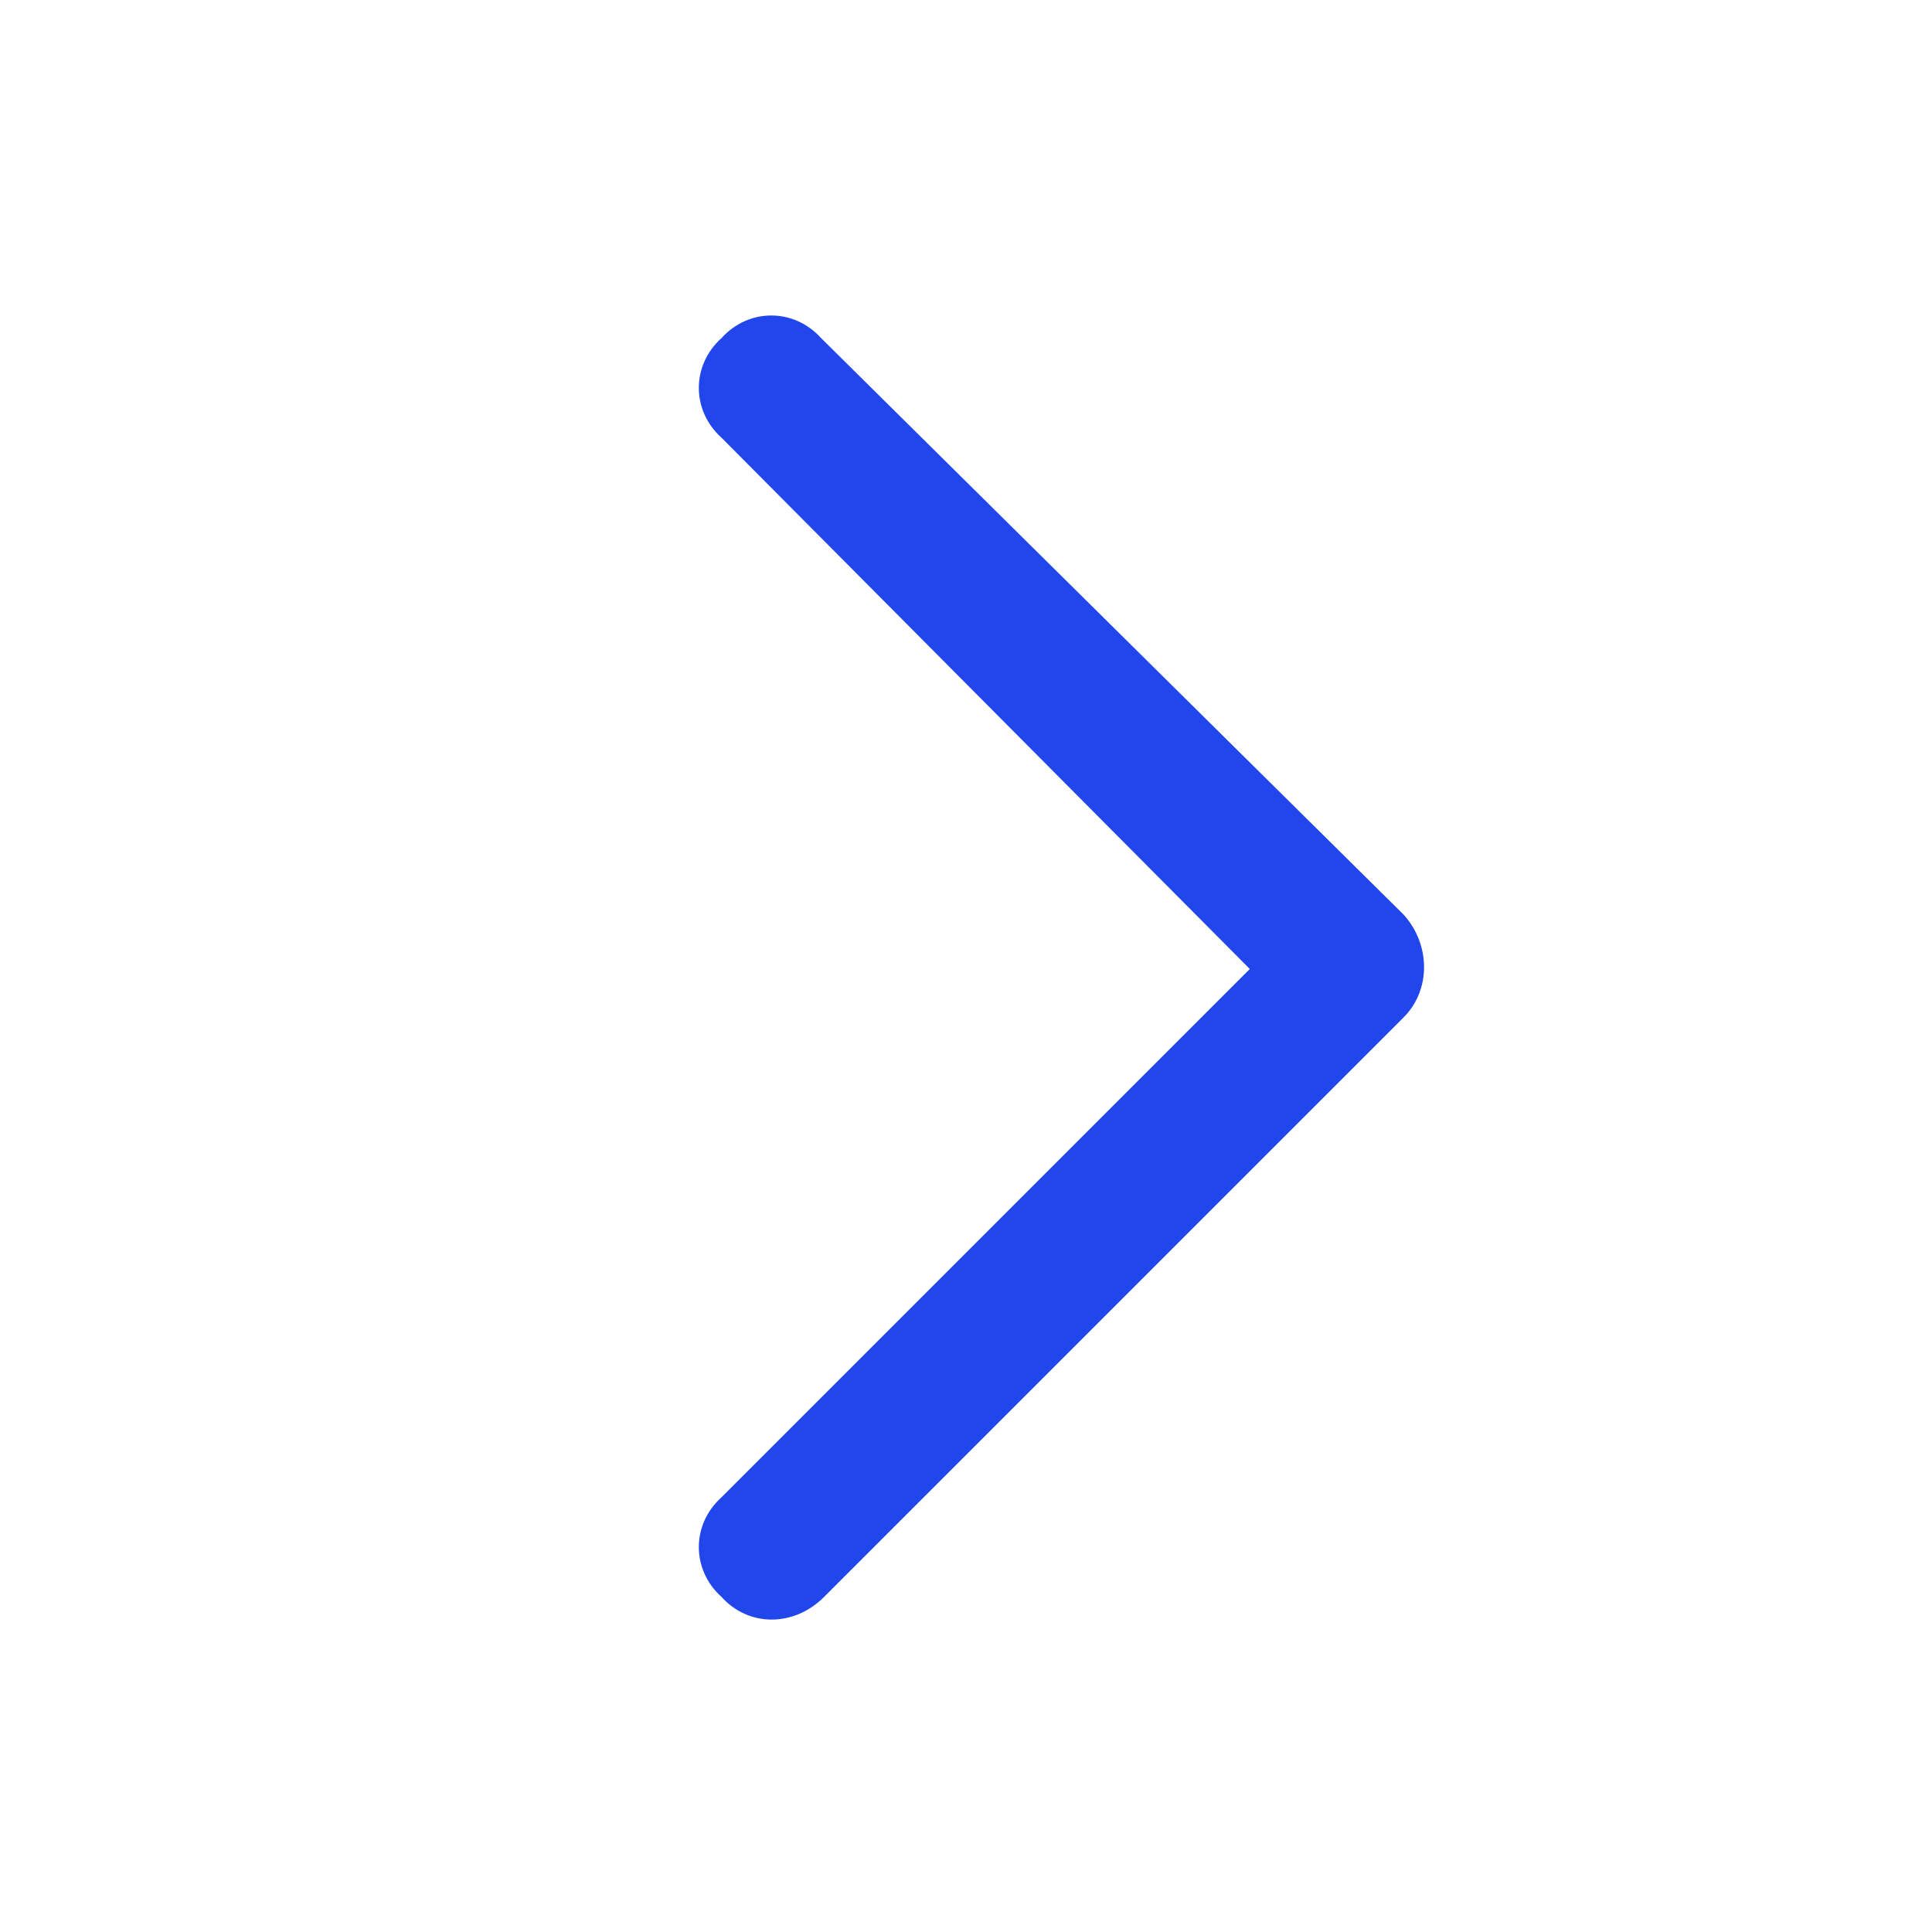 <svg width="20" height="20" viewBox="0 0 20 20" fill="none" xmlns="http://www.w3.org/2000/svg">
<path d="M14.531 9.469C14.812 9.781 14.812 10.25 14.531 10.531L8.531 16.531C8.219 16.844 7.75 16.844 7.469 16.531C7.156 16.25 7.156 15.781 7.469 15.5L12.938 10.031L7.469 4.531C7.156 4.25 7.156 3.781 7.469 3.5C7.75 3.188 8.219 3.188 8.5 3.5L14.531 9.469Z" fill="#2146EC"/>
</svg>
